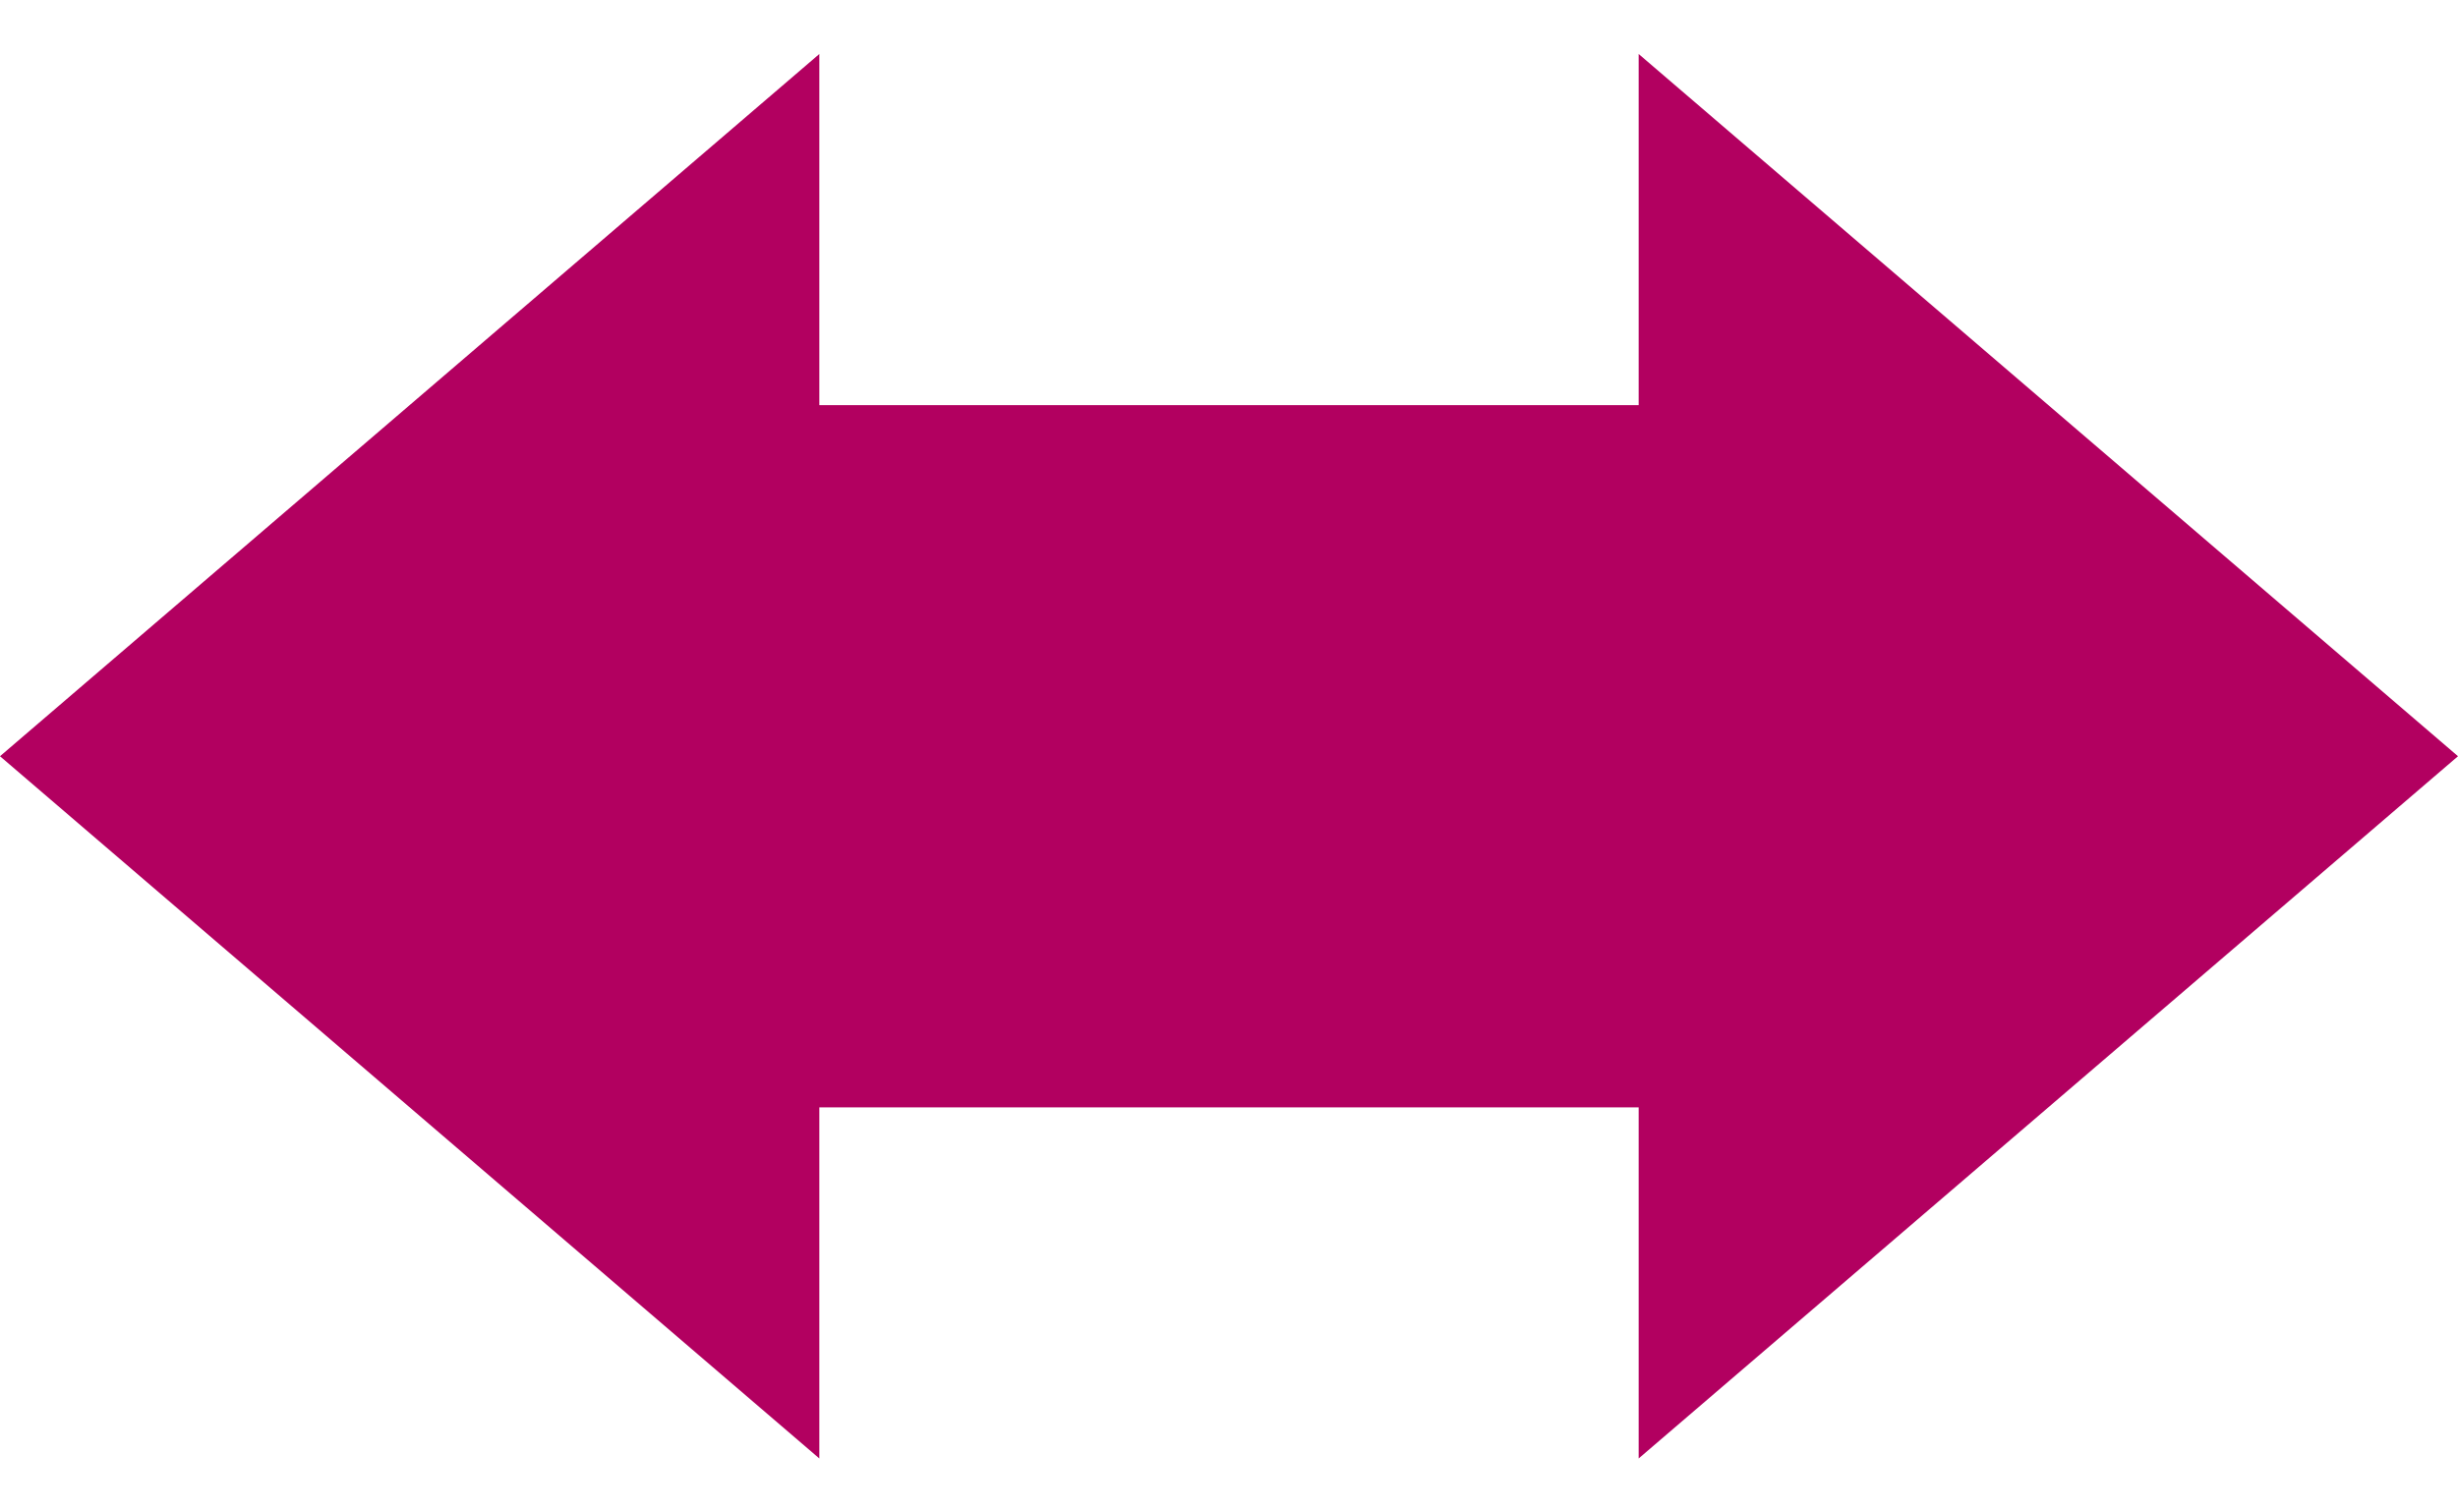 <svg width="39" height="24" viewBox="0 0 39 24" fill="none" xmlns="http://www.w3.org/2000/svg">
<rect x="9.286" y="6.429" width="20.429" height="11.143" fill="#B20060"/>
<path d="M39 12L26 23.143L26 0.857L39 12Z" fill="#B20060"/>
<path d="M0 12L13 23.143L13 0.857L0 12Z" fill="#B20060"/>
</svg>
